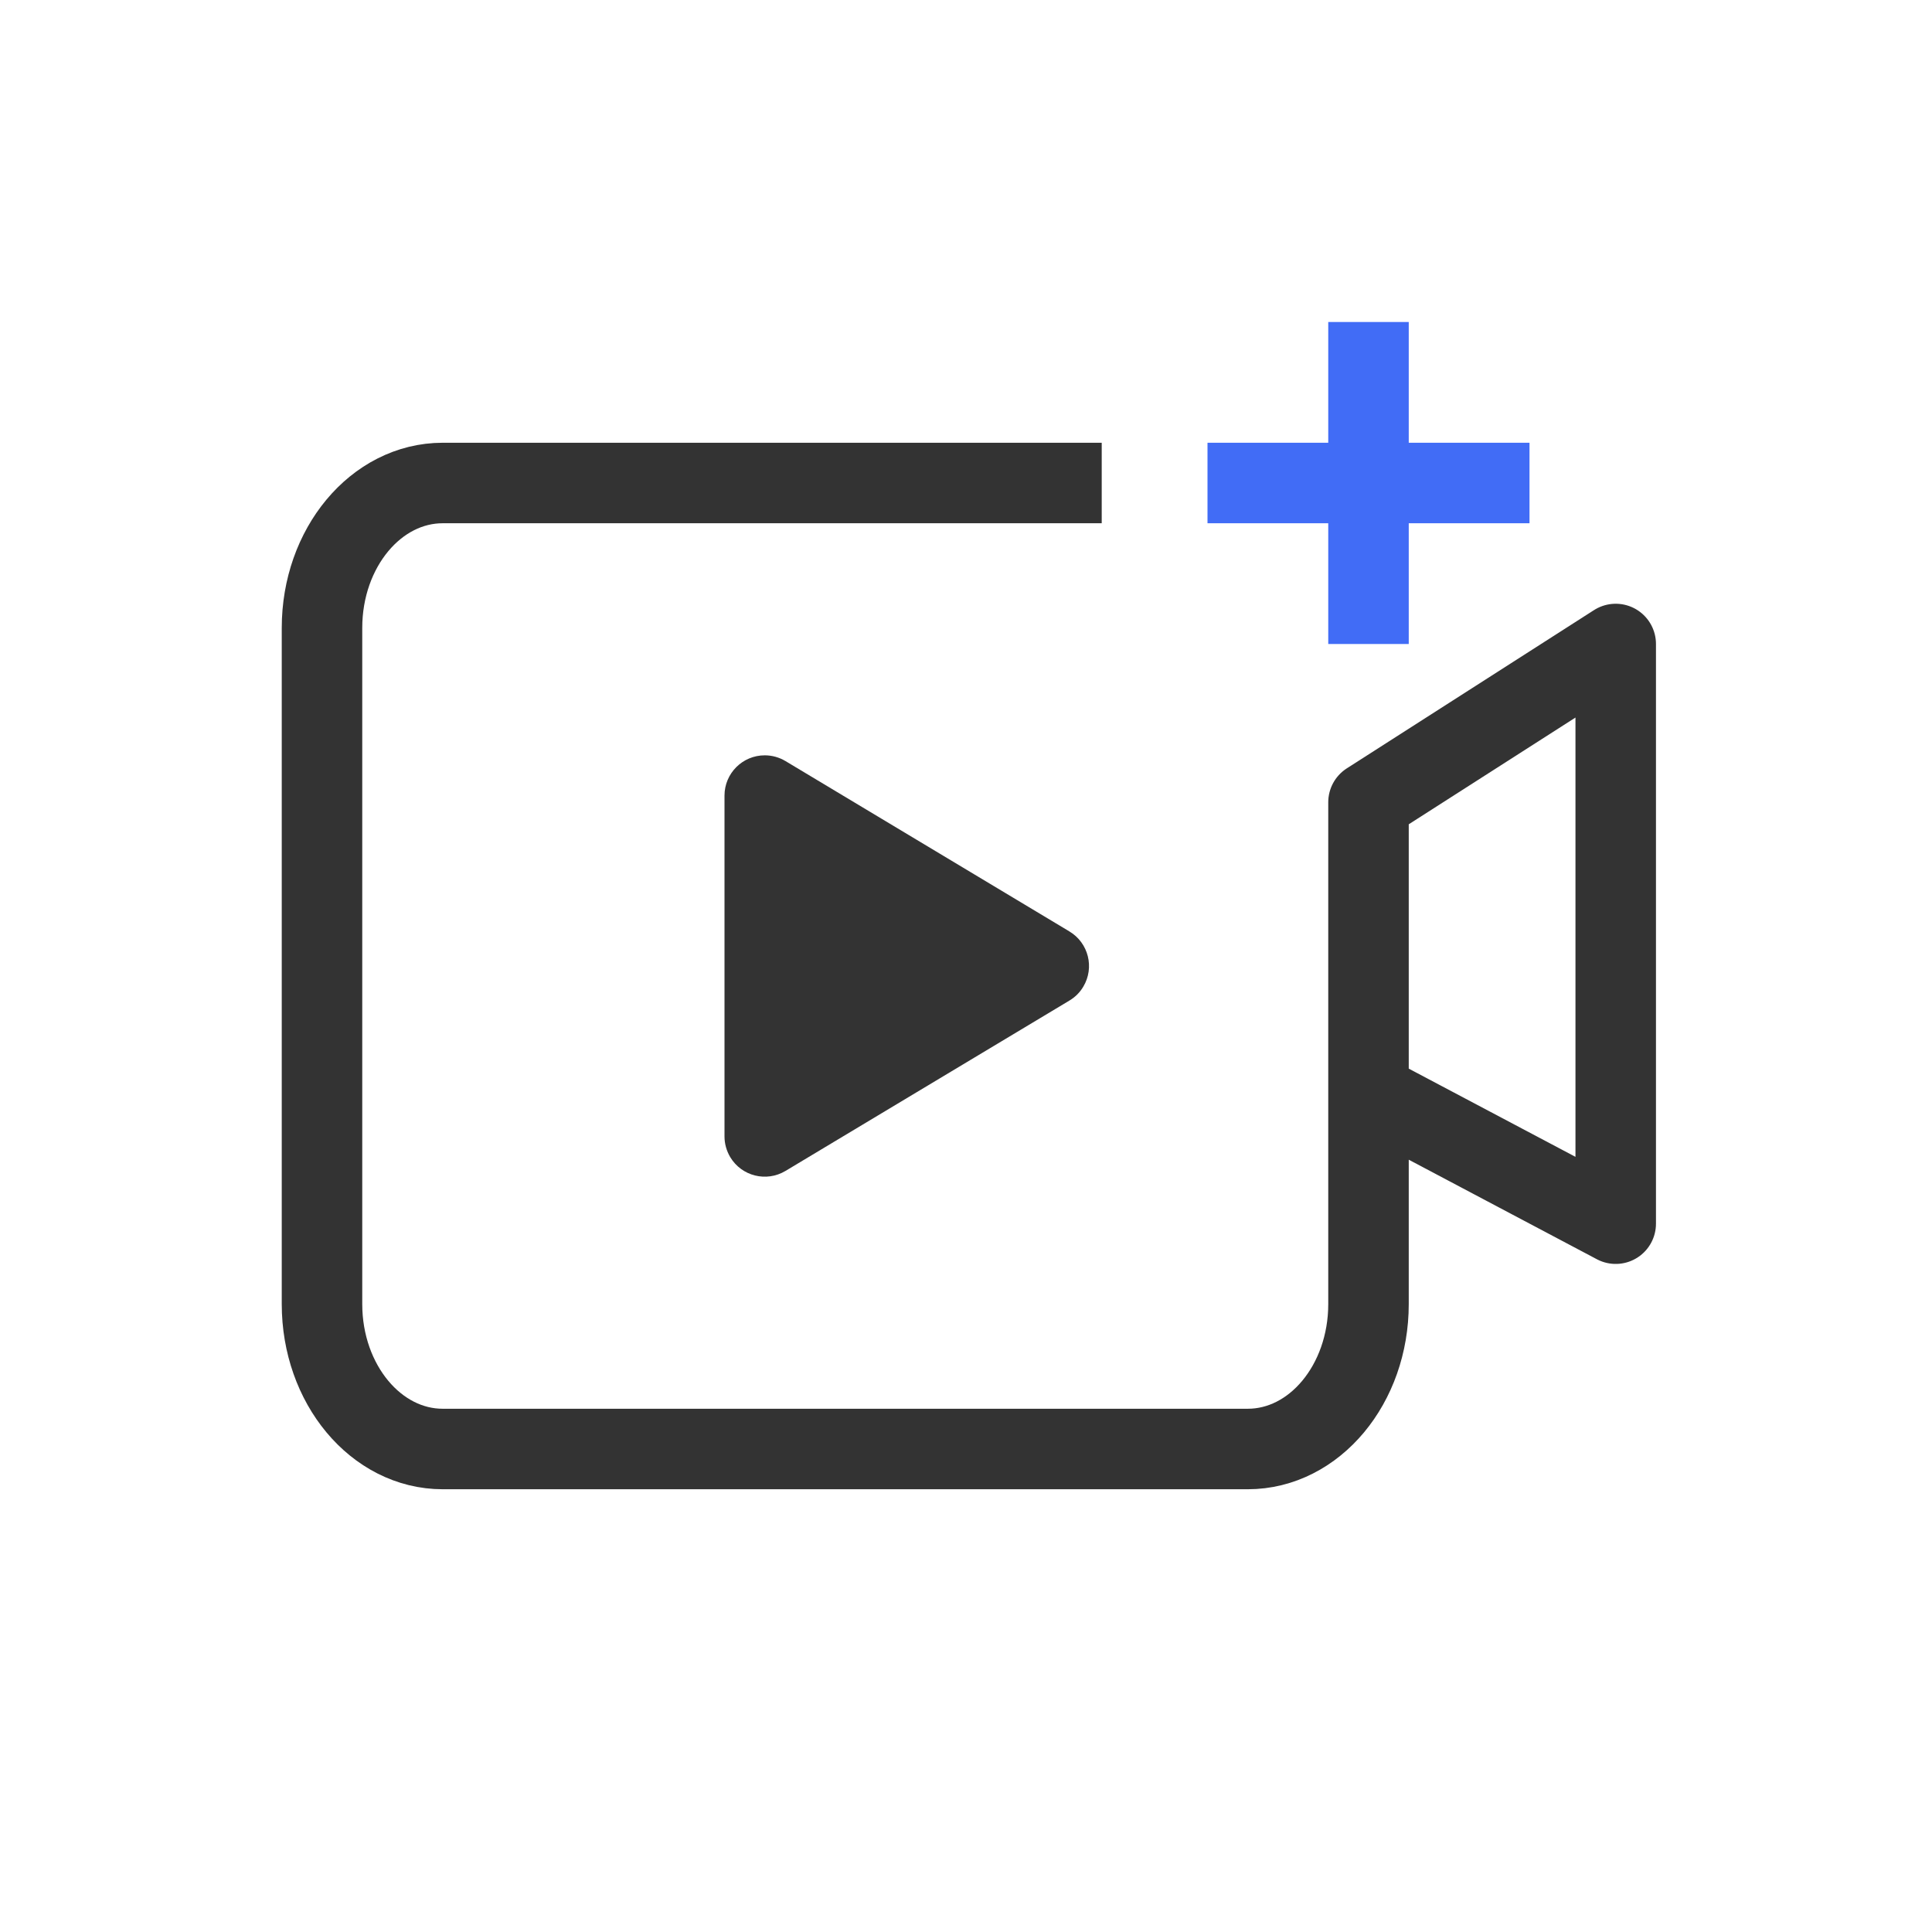 <?xml version="1.0" encoding="UTF-8"?>
<svg width="24px" height="24px" viewBox="0 0 24 24" version="1.1" xmlns="http://www.w3.org/2000/svg" xmlns:xlink="http://www.w3.org/1999/xlink">
    <title>uploadvideo_icon</title>
    <g id="贵州新闻联播-回看状态-夜间" stroke="none" stroke-width="1" fill="none" fill-rule="evenodd">
        <g id="整点动静" transform="translate(-15, -373)">
            <g id="uploadvideo_icon" transform="translate(15, 373)">
                <rect id="矩形" fill="#FFFFFF" opacity="0" x="0" y="0" width="24" height="24"></rect>
                <g id="编组" transform="translate(4, 4)">
                    <path d="M13,9.576 L16.071,11.201 L16.071,4 L13,5.966 L13,12.2 C13,13.194 12.329,14 11.5,14 L1.5,14 C0.671,14 0,13.194 0,12.2 L0,3.8 C0,2.806 0.671,2 1.5,2 L9.686,2" id="Stroke-1" stroke="#333333" stroke-linejoin="round"></path>
                    <path d="M7.929,6.215 L10.046,9.743 C10.188,9.98 10.111,10.287 9.874,10.429 C9.796,10.475 9.708,10.5 9.617,10.5 L5.383,10.5 C5.107,10.5 4.883,10.276 4.883,10 C4.883,9.909 4.908,9.82 4.954,9.743 L7.071,6.215 C7.213,5.978 7.52,5.901 7.757,6.043 C7.828,6.085 7.887,6.144 7.929,6.215 Z" id="三角形" fill="#333333" transform="translate(7.5, 8) rotate(-270) translate(-7.5, -8) "></path>
                    <line x1="11" y1="2" x2="15" y2="2" id="Stroke-5" stroke="#416CF6"></line>
                    <line x1="13" y1="0" x2="13" y2="4" id="Stroke-5" stroke="#416CF6"></line>
                </g>
            </g>
        </g>
    </g>
</svg>